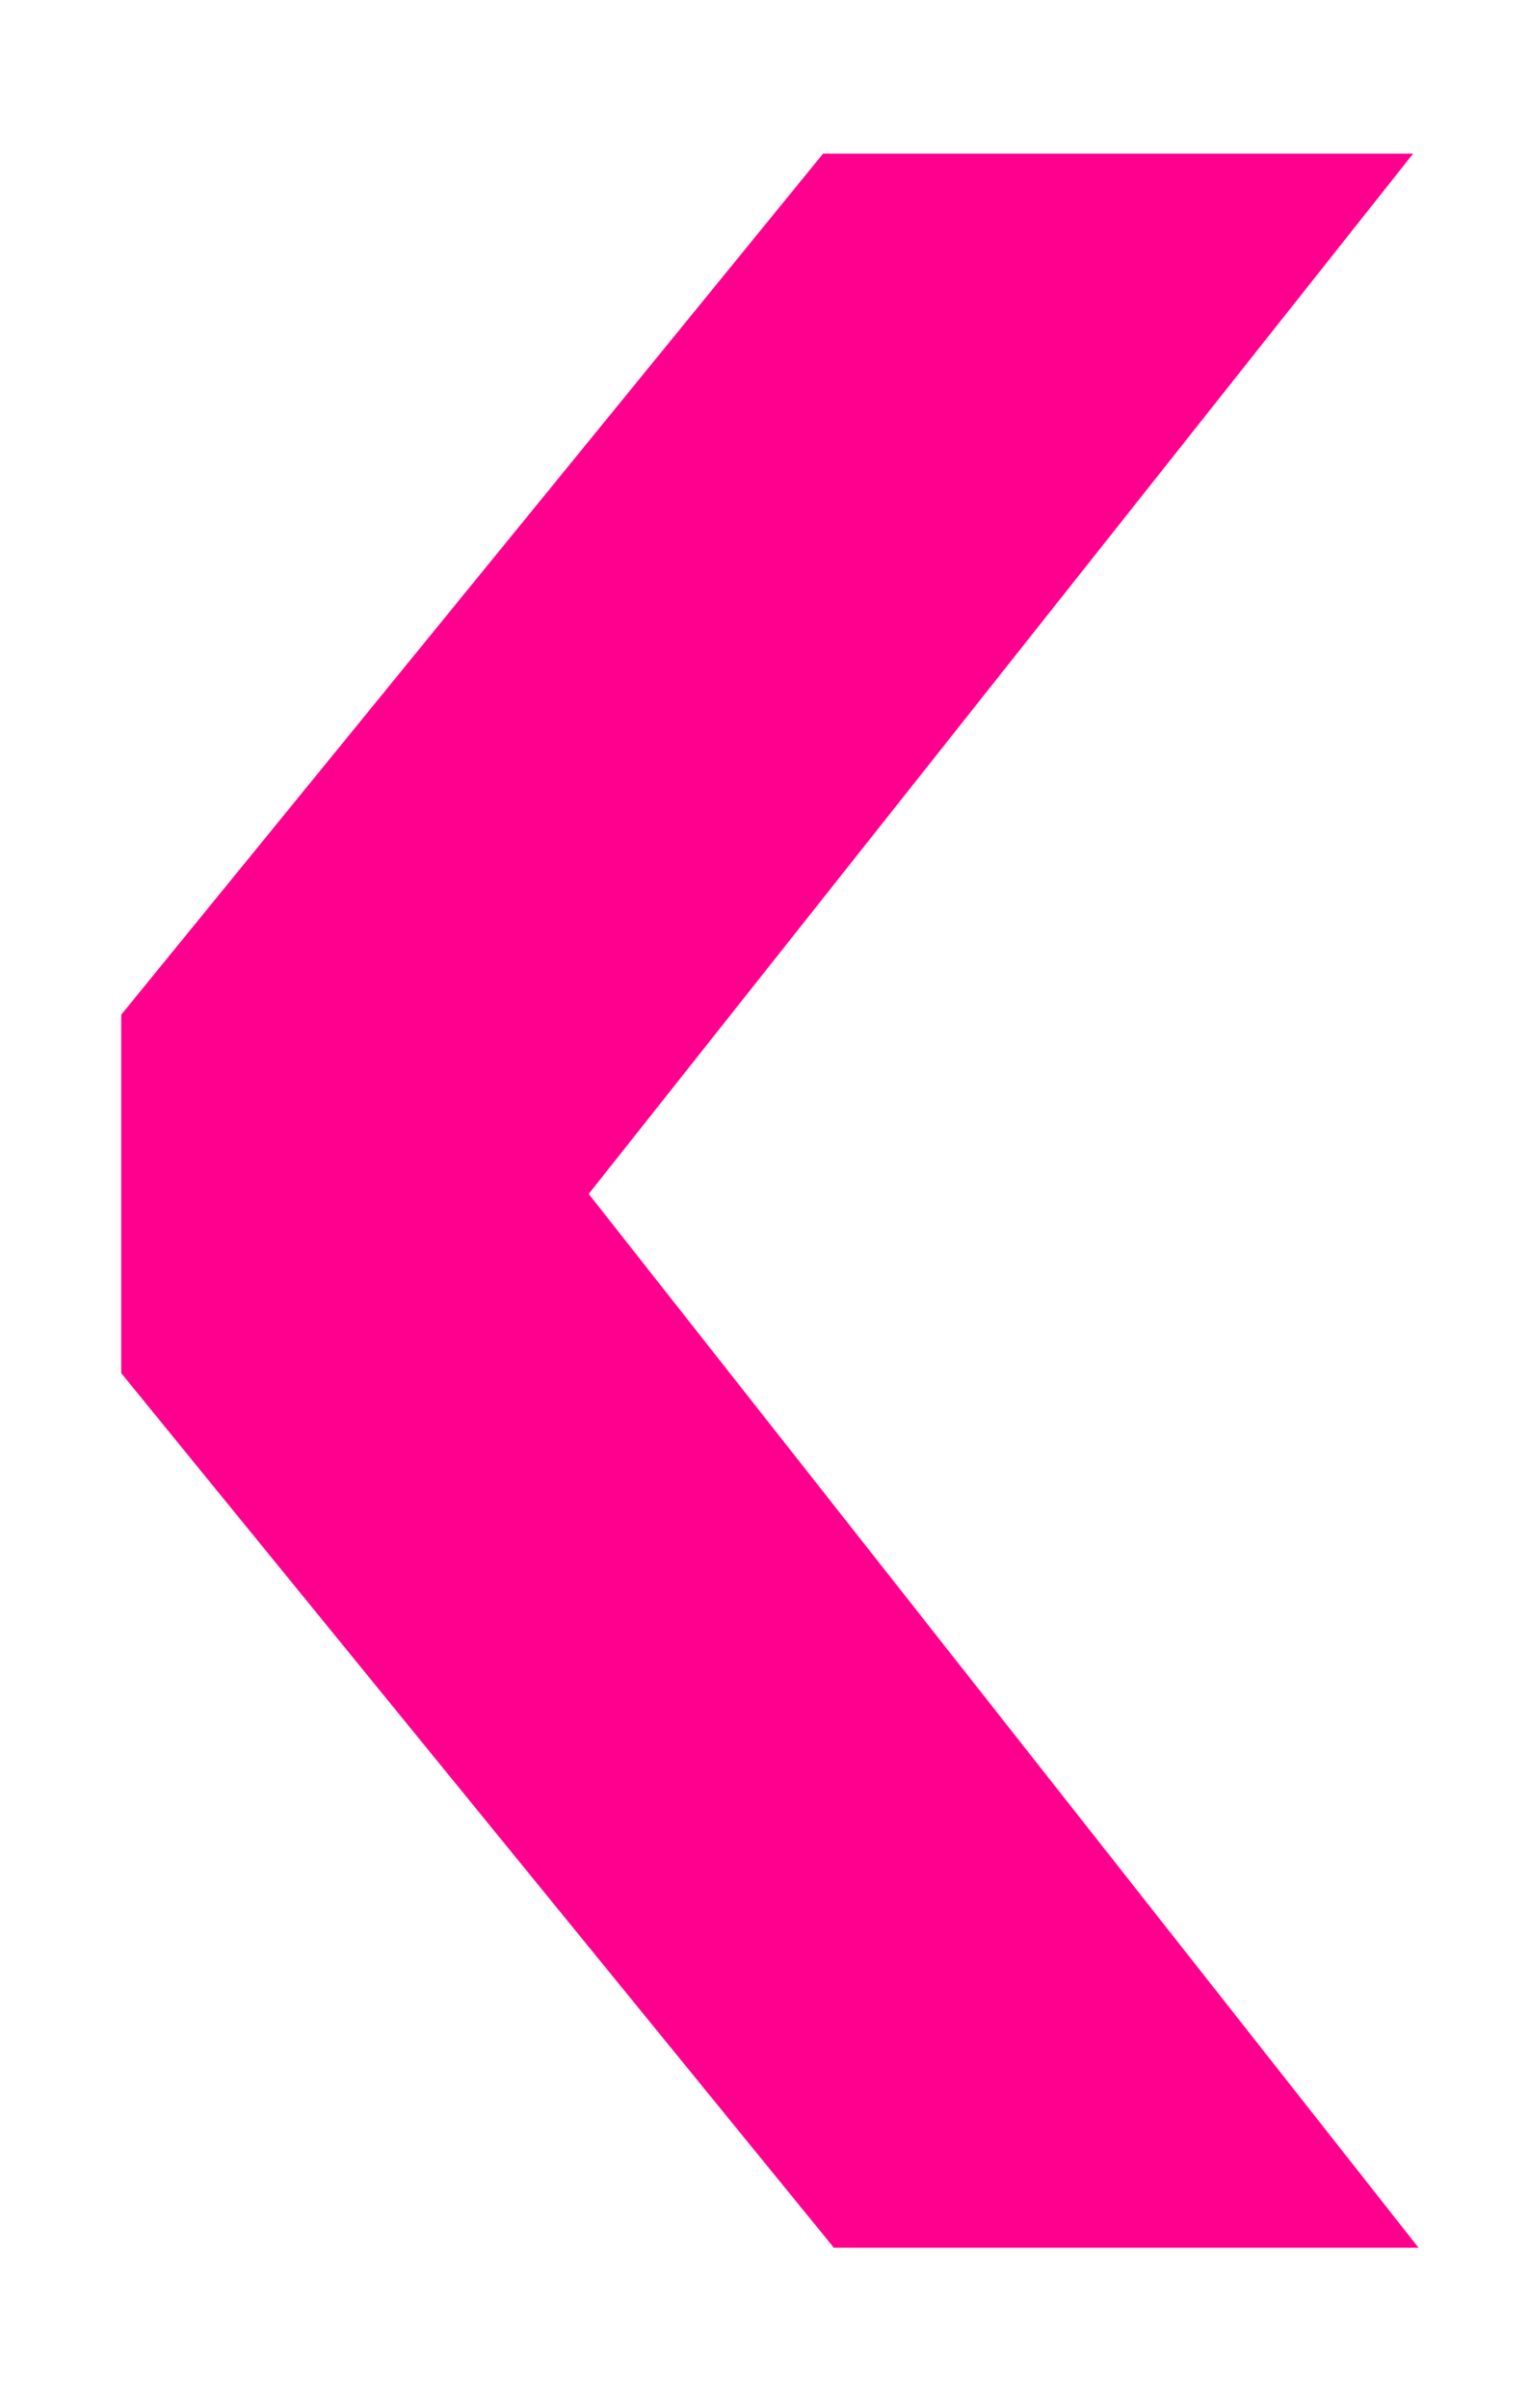 <?xml version="1.0" encoding="UTF-8" standalone="no"?><svg xmlns="http://www.w3.org/2000/svg" xmlns:xlink="http://www.w3.org/1999/xlink" baseProfile="tiny" fill="#000000" height="178.7" overflow="visible" viewBox="0 0 113.5 178.7" width="113.5"><path d="M43.7 88.6L104.9 11.4 61.1 11.4 9 75.3 9 101.9 61.9 166.8 105.3 166.8z" fill="#ff008e"/></svg>
